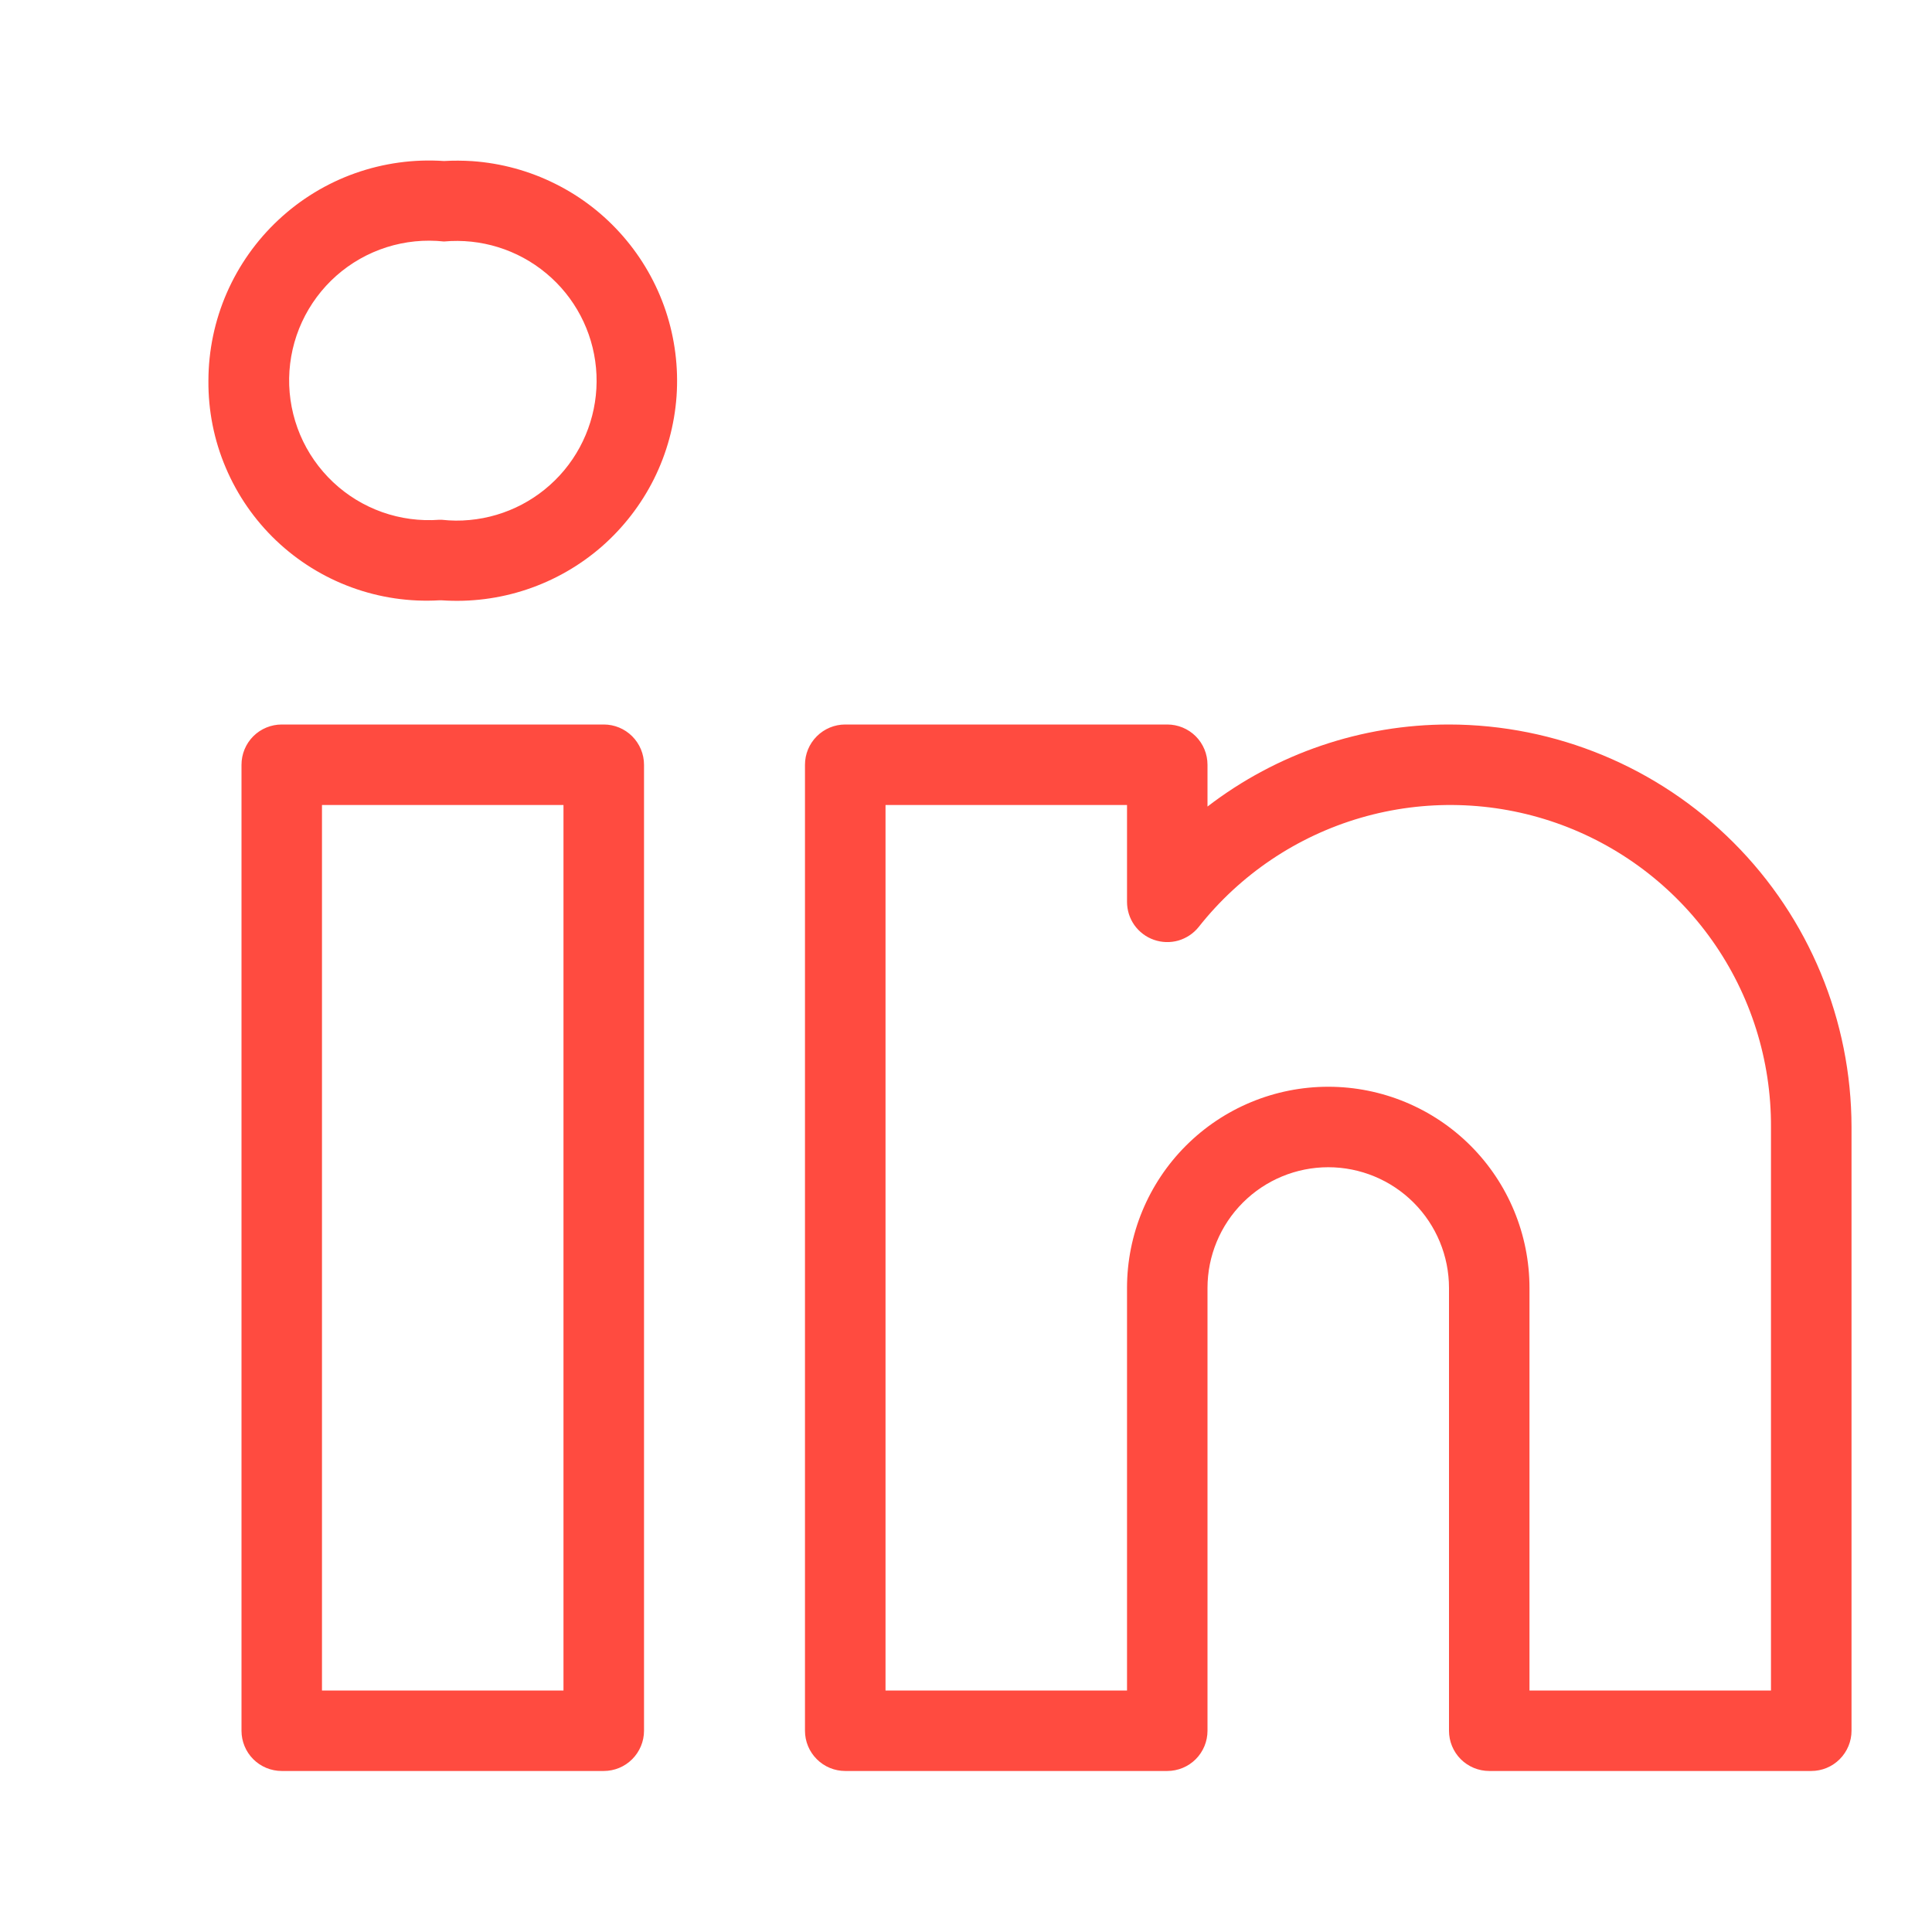 <svg width="32" height="32" viewBox="0 0 32 32" fill="none" xmlns="http://www.w3.org/2000/svg">
<path d="M10 12H4.667C4.49 12 4.32 12.07 4.195 12.195C4.07 12.32 4 12.49 4 12.667V28.667C4 28.843 4.07 29.013 4.195 29.138C4.32 29.263 4.49 29.333 4.667 29.333H10C10.177 29.333 10.346 29.263 10.471 29.138C10.596 29.013 10.667 28.843 10.667 28.667V12.667C10.667 12.49 10.596 12.32 10.471 12.195C10.346 12.07 10.177 12 10 12ZM9.333 28H5.333V13.333H9.333V28ZM24 12C22.553 12 21.147 12.477 20 13.359V12.667C20 12.49 19.93 12.32 19.805 12.195C19.68 12.07 19.51 12 19.333 12H14C13.823 12 13.654 12.07 13.529 12.195C13.403 12.32 13.333 12.49 13.333 12.667V28.667C13.333 28.843 13.403 29.013 13.529 29.138C13.654 29.263 13.823 29.333 14 29.333H19.333C19.51 29.333 19.68 29.263 19.805 29.138C19.93 29.013 20 28.843 20 28.667V21.333C20 20.803 20.211 20.294 20.586 19.919C20.961 19.544 21.47 19.333 22 19.333C22.53 19.333 23.039 19.544 23.414 19.919C23.789 20.294 24 20.803 24 21.333V28.667C24 28.843 24.07 29.013 24.195 29.138C24.32 29.263 24.49 29.333 24.667 29.333H30C30.177 29.333 30.346 29.263 30.471 29.138C30.596 29.013 30.667 28.843 30.667 28.667V18.667C30.665 16.899 29.962 15.205 28.712 13.955C27.462 12.705 25.767 12.002 24 12ZM29.333 28H25.333V21.333C25.333 20.449 24.982 19.601 24.357 18.976C23.732 18.351 22.884 18 22 18C21.116 18 20.268 18.351 19.643 18.976C19.018 19.601 18.667 20.449 18.667 21.333V28H14.667V13.333H18.667V14.937C18.667 15.075 18.709 15.21 18.789 15.323C18.869 15.435 18.982 15.521 19.112 15.566C19.242 15.612 19.384 15.616 19.516 15.579C19.649 15.54 19.767 15.462 19.853 15.355C20.538 14.487 21.477 13.854 22.538 13.545C23.599 13.236 24.731 13.266 25.774 13.63C26.818 13.995 27.722 14.676 28.36 15.579C28.998 16.482 29.338 17.561 29.333 18.667V28ZM7.824 2.669C7.667 2.659 7.51 2.658 7.353 2.667C6.854 2.633 6.354 2.702 5.882 2.869C5.411 3.036 4.979 3.299 4.614 3.64C4.248 3.981 3.956 4.394 3.756 4.852C3.556 5.311 3.453 5.805 3.452 6.305C3.448 6.8 3.545 7.291 3.739 7.746C3.932 8.202 4.217 8.613 4.575 8.954C4.934 9.295 5.359 9.559 5.824 9.729C6.288 9.899 6.783 9.972 7.277 9.943H7.315C7.792 9.976 8.272 9.915 8.726 9.763C9.18 9.611 9.599 9.372 9.961 9.058C10.322 8.743 10.618 8.361 10.832 7.933C11.045 7.505 11.172 7.038 11.206 6.561C11.239 6.083 11.178 5.604 11.027 5.15C10.875 4.696 10.635 4.276 10.321 3.915C10.007 3.553 9.625 3.257 9.196 3.044C8.768 2.83 8.302 2.703 7.824 2.669ZM7.777 8.613C7.624 8.628 7.469 8.626 7.315 8.609H7.277C6.956 8.633 6.634 8.59 6.331 8.483C6.027 8.375 5.75 8.206 5.516 7.985C5.282 7.764 5.096 7.497 4.971 7.201C4.846 6.904 4.784 6.585 4.789 6.263C4.795 5.941 4.867 5.624 5.002 5.332C5.137 5.04 5.331 4.779 5.572 4.566C5.813 4.353 6.096 4.193 6.403 4.095C6.71 3.998 7.033 3.965 7.353 4C7.965 3.944 8.574 4.133 9.046 4.526C9.519 4.918 9.816 5.483 9.872 6.095C9.928 6.706 9.739 7.315 9.346 7.788C8.953 8.26 8.389 8.557 7.777 8.613Z" fill="#FF4B40"/>
</svg>
